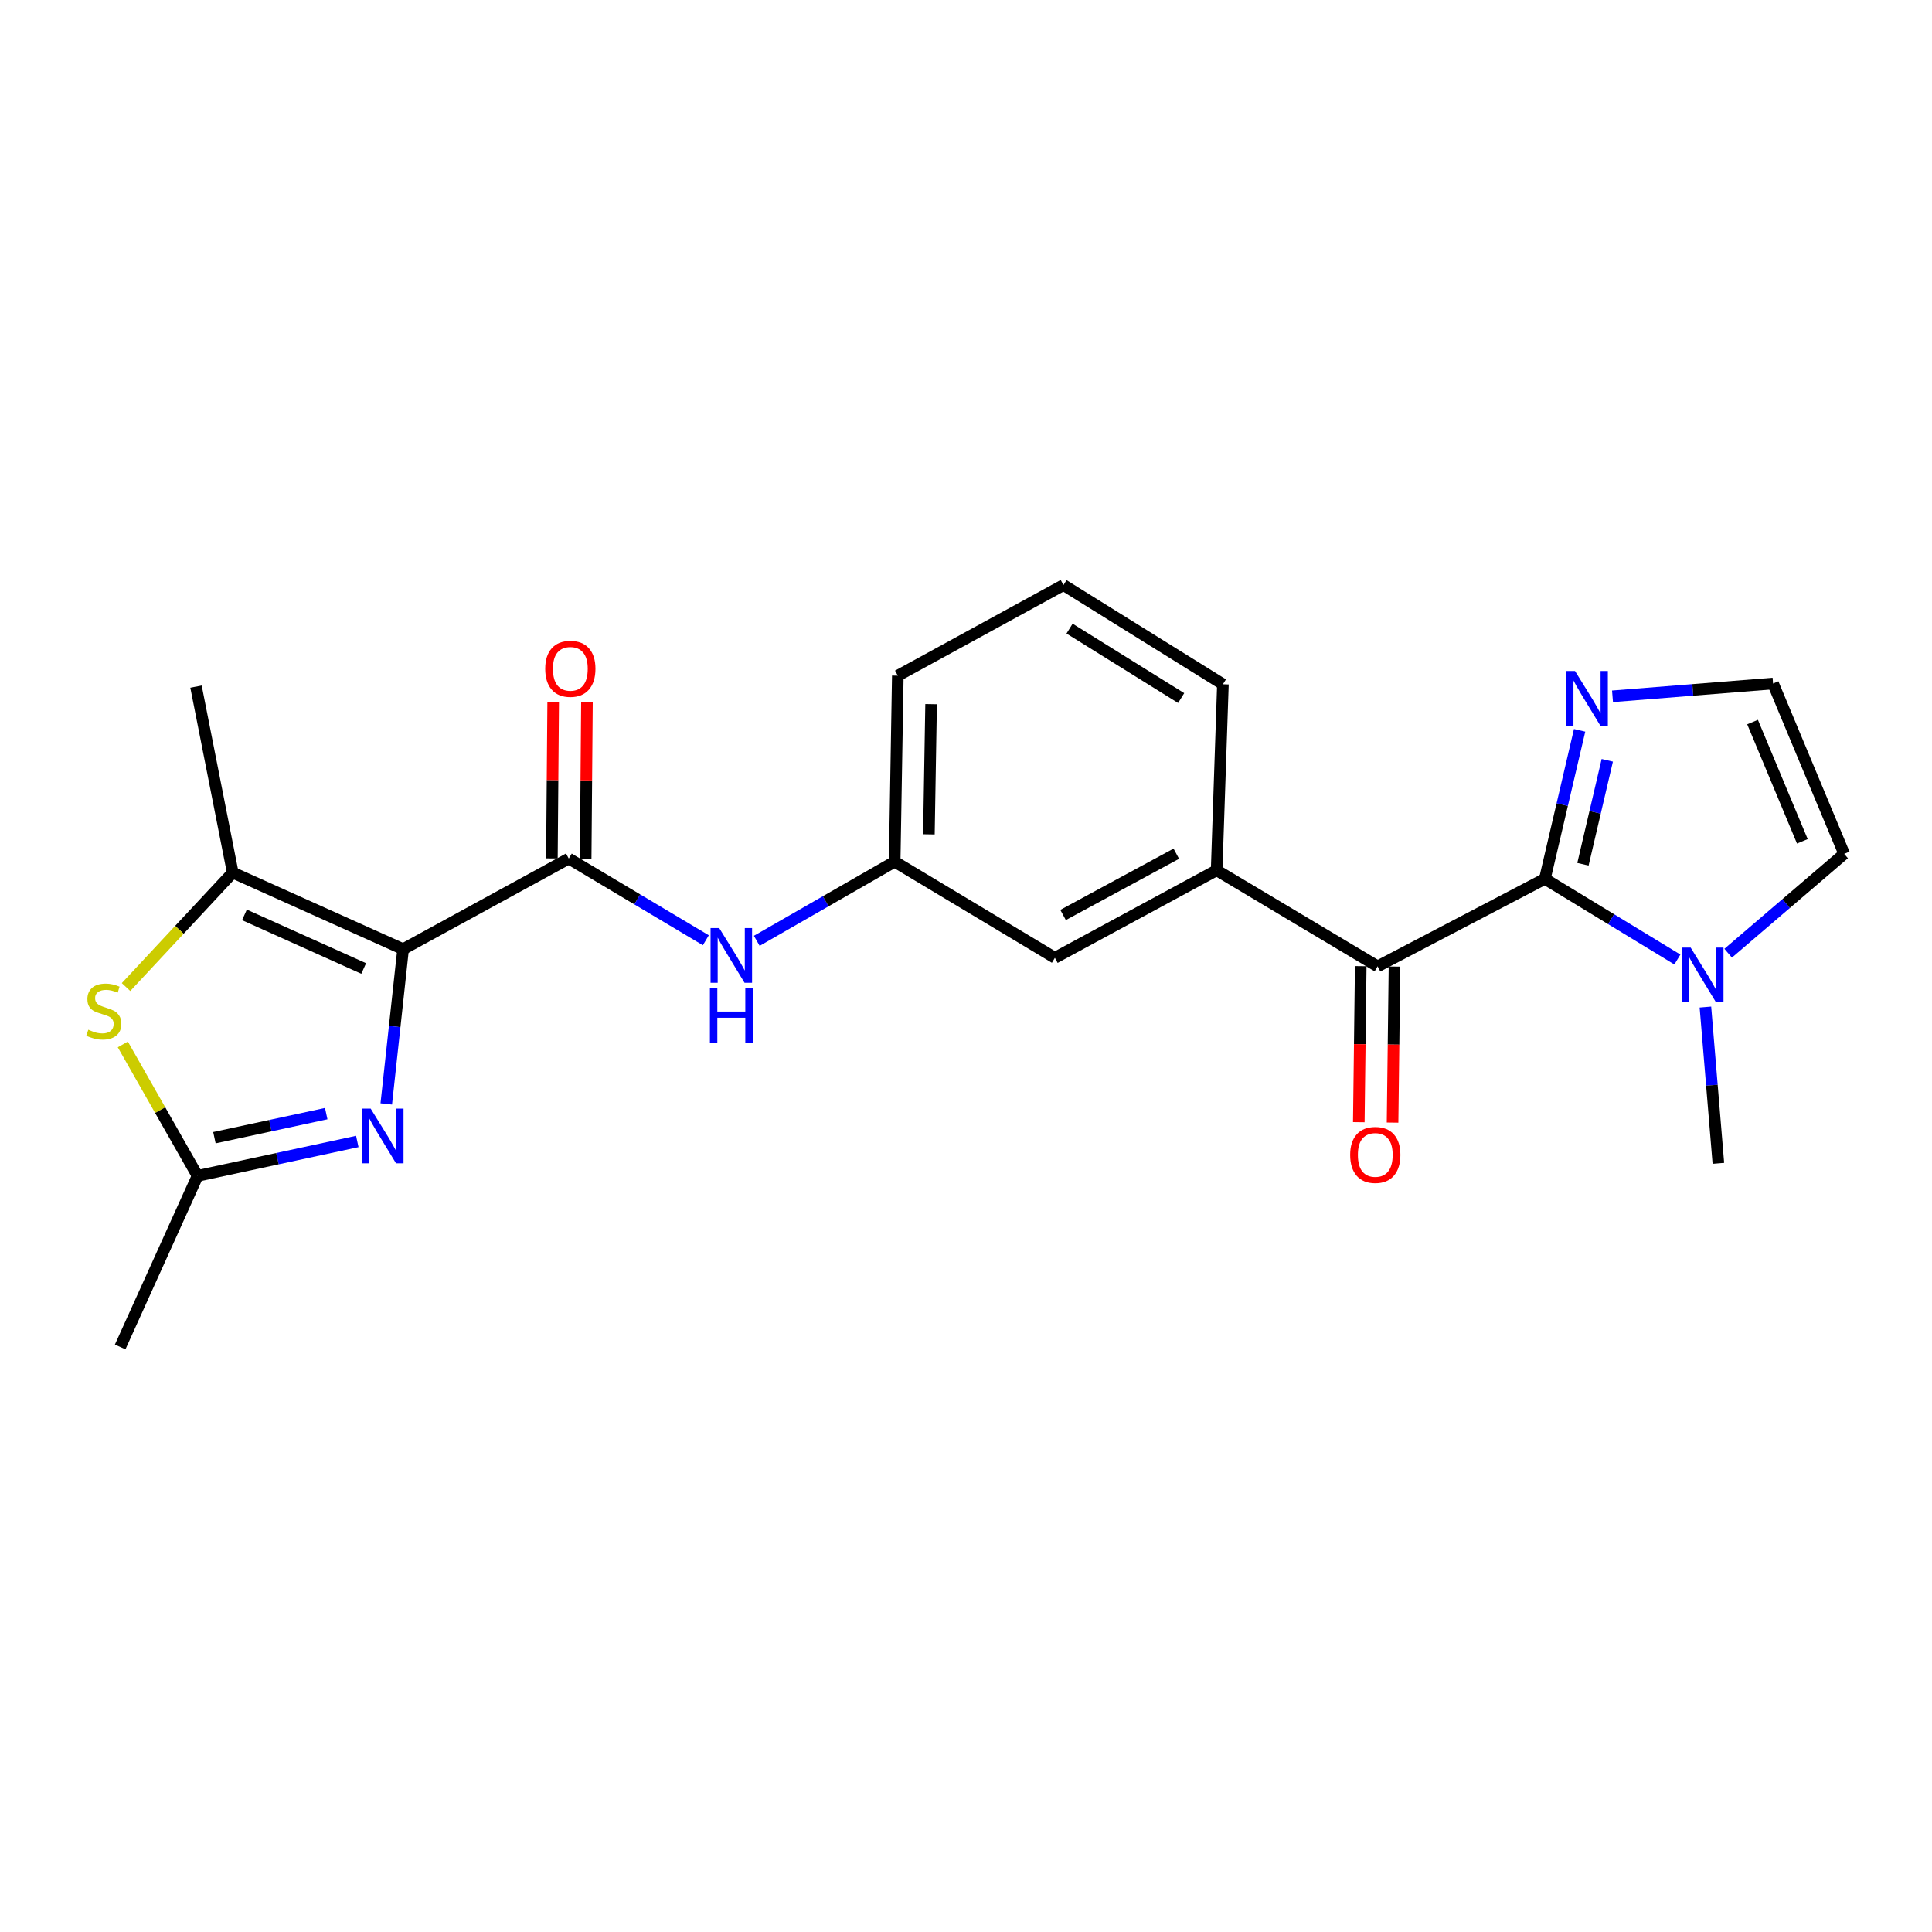 <?xml version='1.0' encoding='iso-8859-1'?>
<svg version='1.1' baseProfile='full'
              xmlns='http://www.w3.org/2000/svg'
                      xmlns:rdkit='http://www.rdkit.org/xml'
                      xmlns:xlink='http://www.w3.org/1999/xlink'
                  xml:space='preserve'
width='1000px' height='1000px' viewBox='0 0 1000 1000'>
<!-- END OF HEADER -->
<rect style='opacity:1.0;fill:#FFFFFF;stroke:none' width='1000' height='1000' x='0' y='0'> </rect>
<path class='bond-1' d='M 208.641,491.3 L 204.286,531.345' style='fill:none;fill-rule:evenodd;stroke:#000000;stroke-width:6px;stroke-linecap:butt;stroke-linejoin:miter;stroke-opacity:1' />
<path class='bond-1' d='M 204.286,531.345 L 199.93,571.391' style='fill:none;fill-rule:evenodd;stroke:#0000FF;stroke-width:6px;stroke-linecap:butt;stroke-linejoin:miter;stroke-opacity:1' />
<path class='bond-2' d='M 208.641,491.3 L 294.4,444.391' style='fill:none;fill-rule:evenodd;stroke:#000000;stroke-width:6px;stroke-linecap:butt;stroke-linejoin:miter;stroke-opacity:1' />
<path class='bond-3' d='M 208.641,491.3 L 120.465,451.664' style='fill:none;fill-rule:evenodd;stroke:#000000;stroke-width:6px;stroke-linecap:butt;stroke-linejoin:miter;stroke-opacity:1' />
<path class='bond-3' d='M 188.249,501.296 L 126.525,473.55' style='fill:none;fill-rule:evenodd;stroke:#000000;stroke-width:6px;stroke-linecap:butt;stroke-linejoin:miter;stroke-opacity:1' />
<path class='bond-0' d='M 799.612,454.897 L 713.048,500.194' style='fill:none;fill-rule:evenodd;stroke:#000000;stroke-width:6px;stroke-linecap:butt;stroke-linejoin:miter;stroke-opacity:1' />
<path class='bond-7' d='M 799.612,454.897 L 833.911,475.773' style='fill:none;fill-rule:evenodd;stroke:#000000;stroke-width:6px;stroke-linecap:butt;stroke-linejoin:miter;stroke-opacity:1' />
<path class='bond-7' d='M 833.911,475.773 L 868.21,496.649' style='fill:none;fill-rule:evenodd;stroke:#0000FF;stroke-width:6px;stroke-linecap:butt;stroke-linejoin:miter;stroke-opacity:1' />
<path class='bond-8' d='M 799.612,454.897 L 808.608,416.457' style='fill:none;fill-rule:evenodd;stroke:#000000;stroke-width:6px;stroke-linecap:butt;stroke-linejoin:miter;stroke-opacity:1' />
<path class='bond-8' d='M 808.608,416.457 L 817.604,378.017' style='fill:none;fill-rule:evenodd;stroke:#0000FF;stroke-width:6px;stroke-linecap:butt;stroke-linejoin:miter;stroke-opacity:1' />
<path class='bond-8' d='M 819.329,447.348 L 825.627,420.439' style='fill:none;fill-rule:evenodd;stroke:#000000;stroke-width:6px;stroke-linecap:butt;stroke-linejoin:miter;stroke-opacity:1' />
<path class='bond-8' d='M 825.627,420.439 L 831.924,393.531' style='fill:none;fill-rule:evenodd;stroke:#0000FF;stroke-width:6px;stroke-linecap:butt;stroke-linejoin:miter;stroke-opacity:1' />
<path class='bond-6' d='M 184.934,590.823 L 143.596,599.725' style='fill:none;fill-rule:evenodd;stroke:#0000FF;stroke-width:6px;stroke-linecap:butt;stroke-linejoin:miter;stroke-opacity:1' />
<path class='bond-6' d='M 143.596,599.725 L 102.258,608.626' style='fill:none;fill-rule:evenodd;stroke:#000000;stroke-width:6px;stroke-linecap:butt;stroke-linejoin:miter;stroke-opacity:1' />
<path class='bond-6' d='M 168.853,576.407 L 139.917,582.638' style='fill:none;fill-rule:evenodd;stroke:#0000FF;stroke-width:6px;stroke-linecap:butt;stroke-linejoin:miter;stroke-opacity:1' />
<path class='bond-6' d='M 139.917,582.638 L 110.981,588.869' style='fill:none;fill-rule:evenodd;stroke:#000000;stroke-width:6px;stroke-linecap:butt;stroke-linejoin:miter;stroke-opacity:1' />
<path class='bond-9' d='M 294.4,444.391 L 329.87,465.536' style='fill:none;fill-rule:evenodd;stroke:#000000;stroke-width:6px;stroke-linecap:butt;stroke-linejoin:miter;stroke-opacity:1' />
<path class='bond-9' d='M 329.87,465.536 L 365.339,486.681' style='fill:none;fill-rule:evenodd;stroke:#0000FF;stroke-width:6px;stroke-linecap:butt;stroke-linejoin:miter;stroke-opacity:1' />
<path class='bond-13' d='M 303.139,444.462 L 303.471,403.924' style='fill:none;fill-rule:evenodd;stroke:#000000;stroke-width:6px;stroke-linecap:butt;stroke-linejoin:miter;stroke-opacity:1' />
<path class='bond-13' d='M 303.471,403.924 L 303.804,363.385' style='fill:none;fill-rule:evenodd;stroke:#FF0000;stroke-width:6px;stroke-linecap:butt;stroke-linejoin:miter;stroke-opacity:1' />
<path class='bond-13' d='M 285.662,444.319 L 285.994,403.781' style='fill:none;fill-rule:evenodd;stroke:#000000;stroke-width:6px;stroke-linecap:butt;stroke-linejoin:miter;stroke-opacity:1' />
<path class='bond-13' d='M 285.994,403.781 L 286.326,363.242' style='fill:none;fill-rule:evenodd;stroke:#FF0000;stroke-width:6px;stroke-linecap:butt;stroke-linejoin:miter;stroke-opacity:1' />
<path class='bond-4' d='M 120.465,451.664 L 92.85,481.278' style='fill:none;fill-rule:evenodd;stroke:#000000;stroke-width:6px;stroke-linecap:butt;stroke-linejoin:miter;stroke-opacity:1' />
<path class='bond-4' d='M 92.85,481.278 L 65.236,510.893' style='fill:none;fill-rule:evenodd;stroke:#CCCC00;stroke-width:6px;stroke-linecap:butt;stroke-linejoin:miter;stroke-opacity:1' />
<path class='bond-17' d='M 120.465,451.664 L 101.453,355.389' style='fill:none;fill-rule:evenodd;stroke:#000000;stroke-width:6px;stroke-linecap:butt;stroke-linejoin:miter;stroke-opacity:1' />
<path class='bond-23' d='M 63.567,540.591 L 82.913,574.608' style='fill:none;fill-rule:evenodd;stroke:#CCCC00;stroke-width:6px;stroke-linecap:butt;stroke-linejoin:miter;stroke-opacity:1' />
<path class='bond-23' d='M 82.913,574.608 L 102.258,608.626' style='fill:none;fill-rule:evenodd;stroke:#000000;stroke-width:6px;stroke-linecap:butt;stroke-linejoin:miter;stroke-opacity:1' />
<path class='bond-5' d='M 713.048,500.194 L 629.726,450.45' style='fill:none;fill-rule:evenodd;stroke:#000000;stroke-width:6px;stroke-linecap:butt;stroke-linejoin:miter;stroke-opacity:1' />
<path class='bond-16' d='M 704.309,500.086 L 703.811,540.461' style='fill:none;fill-rule:evenodd;stroke:#000000;stroke-width:6px;stroke-linecap:butt;stroke-linejoin:miter;stroke-opacity:1' />
<path class='bond-16' d='M 703.811,540.461 L 703.312,580.836' style='fill:none;fill-rule:evenodd;stroke:#FF0000;stroke-width:6px;stroke-linecap:butt;stroke-linejoin:miter;stroke-opacity:1' />
<path class='bond-16' d='M 721.786,500.302 L 721.287,540.677' style='fill:none;fill-rule:evenodd;stroke:#000000;stroke-width:6px;stroke-linecap:butt;stroke-linejoin:miter;stroke-opacity:1' />
<path class='bond-16' d='M 721.287,540.677 L 720.789,581.052' style='fill:none;fill-rule:evenodd;stroke:#FF0000;stroke-width:6px;stroke-linecap:butt;stroke-linejoin:miter;stroke-opacity:1' />
<path class='bond-20' d='M 102.258,608.626 L 62.205,697.181' style='fill:none;fill-rule:evenodd;stroke:#000000;stroke-width:6px;stroke-linecap:butt;stroke-linejoin:miter;stroke-opacity:1' />
<path class='bond-12' d='M 894.491,493.383 L 924.518,467.673' style='fill:none;fill-rule:evenodd;stroke:#0000FF;stroke-width:6px;stroke-linecap:butt;stroke-linejoin:miter;stroke-opacity:1' />
<path class='bond-12' d='M 924.518,467.673 L 954.545,441.963' style='fill:none;fill-rule:evenodd;stroke:#000000;stroke-width:6px;stroke-linecap:butt;stroke-linejoin:miter;stroke-opacity:1' />
<path class='bond-18' d='M 882.719,521.247 L 886.075,561.698' style='fill:none;fill-rule:evenodd;stroke:#0000FF;stroke-width:6px;stroke-linecap:butt;stroke-linejoin:miter;stroke-opacity:1' />
<path class='bond-18' d='M 886.075,561.698 L 889.43,602.149' style='fill:none;fill-rule:evenodd;stroke:#000000;stroke-width:6px;stroke-linecap:butt;stroke-linejoin:miter;stroke-opacity:1' />
<path class='bond-11' d='M 834.633,360.409 L 876.184,357.098' style='fill:none;fill-rule:evenodd;stroke:#0000FF;stroke-width:6px;stroke-linecap:butt;stroke-linejoin:miter;stroke-opacity:1' />
<path class='bond-11' d='M 876.184,357.098 L 917.735,353.787' style='fill:none;fill-rule:evenodd;stroke:#000000;stroke-width:6px;stroke-linecap:butt;stroke-linejoin:miter;stroke-opacity:1' />
<path class='bond-15' d='M 391.705,486.977 L 427.389,466.49' style='fill:none;fill-rule:evenodd;stroke:#0000FF;stroke-width:6px;stroke-linecap:butt;stroke-linejoin:miter;stroke-opacity:1' />
<path class='bond-15' d='M 427.389,466.49 L 463.073,446.003' style='fill:none;fill-rule:evenodd;stroke:#000000;stroke-width:6px;stroke-linecap:butt;stroke-linejoin:miter;stroke-opacity:1' />
<path class='bond-10' d='M 629.726,450.45 L 546.006,495.766' style='fill:none;fill-rule:evenodd;stroke:#000000;stroke-width:6px;stroke-linecap:butt;stroke-linejoin:miter;stroke-opacity:1' />
<path class='bond-10' d='M 608.848,441.877 L 550.244,473.598' style='fill:none;fill-rule:evenodd;stroke:#000000;stroke-width:6px;stroke-linecap:butt;stroke-linejoin:miter;stroke-opacity:1' />
<path class='bond-24' d='M 629.726,450.45 L 632.979,354.175' style='fill:none;fill-rule:evenodd;stroke:#000000;stroke-width:6px;stroke-linecap:butt;stroke-linejoin:miter;stroke-opacity:1' />
<path class='bond-25' d='M 917.735,353.787 L 954.545,441.963' style='fill:none;fill-rule:evenodd;stroke:#000000;stroke-width:6px;stroke-linecap:butt;stroke-linejoin:miter;stroke-opacity:1' />
<path class='bond-25' d='M 907.127,373.746 L 932.895,435.47' style='fill:none;fill-rule:evenodd;stroke:#000000;stroke-width:6px;stroke-linecap:butt;stroke-linejoin:miter;stroke-opacity:1' />
<path class='bond-14' d='M 546.006,495.766 L 463.073,446.003' style='fill:none;fill-rule:evenodd;stroke:#000000;stroke-width:6px;stroke-linecap:butt;stroke-linejoin:miter;stroke-opacity:1' />
<path class='bond-22' d='M 463.073,446.003 L 464.704,349.728' style='fill:none;fill-rule:evenodd;stroke:#000000;stroke-width:6px;stroke-linecap:butt;stroke-linejoin:miter;stroke-opacity:1' />
<path class='bond-22' d='M 480.793,431.857 L 481.935,364.465' style='fill:none;fill-rule:evenodd;stroke:#000000;stroke-width:6px;stroke-linecap:butt;stroke-linejoin:miter;stroke-opacity:1' />
<path class='bond-19' d='M 632.979,354.175 L 550.453,302.819' style='fill:none;fill-rule:evenodd;stroke:#000000;stroke-width:6px;stroke-linecap:butt;stroke-linejoin:miter;stroke-opacity:1' />
<path class='bond-19' d='M 611.365,361.311 L 553.598,325.361' style='fill:none;fill-rule:evenodd;stroke:#000000;stroke-width:6px;stroke-linecap:butt;stroke-linejoin:miter;stroke-opacity:1' />
<path class='bond-21' d='M 550.453,302.819 L 464.704,349.728' style='fill:none;fill-rule:evenodd;stroke:#000000;stroke-width:6px;stroke-linecap:butt;stroke-linejoin:miter;stroke-opacity:1' />
<path  class='atom-2' d='M 191.865 573.822
L 201.145 588.822
Q 202.065 590.302, 203.545 592.982
Q 205.025 595.662, 205.105 595.822
L 205.105 573.822
L 208.865 573.822
L 208.865 602.142
L 204.985 602.142
L 195.025 585.742
Q 193.865 583.822, 192.625 581.622
Q 191.425 579.422, 191.065 578.742
L 191.065 602.142
L 187.385 602.142
L 187.385 573.822
L 191.865 573.822
' fill='#0000FF'/>
<path  class='atom-5' d='M 45.708 532.975
Q 46.028 533.095, 47.348 533.655
Q 48.668 534.215, 50.108 534.575
Q 51.588 534.895, 53.028 534.895
Q 55.708 534.895, 57.268 533.615
Q 58.828 532.295, 58.828 530.015
Q 58.828 528.455, 58.028 527.495
Q 57.268 526.535, 56.068 526.015
Q 54.868 525.495, 52.868 524.895
Q 50.348 524.135, 48.828 523.415
Q 47.348 522.695, 46.268 521.175
Q 45.228 519.655, 45.228 517.095
Q 45.228 513.535, 47.628 511.335
Q 50.068 509.135, 54.868 509.135
Q 58.148 509.135, 61.868 510.695
L 60.948 513.775
Q 57.548 512.375, 54.988 512.375
Q 52.228 512.375, 50.708 513.535
Q 49.188 514.655, 49.228 516.615
Q 49.228 518.135, 49.988 519.055
Q 50.788 519.975, 51.908 520.495
Q 53.068 521.015, 54.988 521.615
Q 57.548 522.415, 59.068 523.215
Q 60.588 524.015, 61.668 525.655
Q 62.788 527.255, 62.788 530.015
Q 62.788 533.935, 60.148 536.055
Q 57.548 538.135, 53.188 538.135
Q 50.668 538.135, 48.748 537.575
Q 46.868 537.055, 44.628 536.135
L 45.708 532.975
' fill='#CCCC00'/>
<path  class='atom-8' d='M 875.082 490.481
L 884.362 505.481
Q 885.282 506.961, 886.762 509.641
Q 888.242 512.321, 888.322 512.481
L 888.322 490.481
L 892.082 490.481
L 892.082 518.801
L 888.202 518.801
L 878.242 502.401
Q 877.082 500.481, 875.842 498.281
Q 874.642 496.081, 874.282 495.401
L 874.282 518.801
L 870.602 518.801
L 870.602 490.481
L 875.082 490.481
' fill='#0000FF'/>
<path  class='atom-9' d='M 815.219 347.297
L 824.499 362.297
Q 825.419 363.777, 826.899 366.457
Q 828.379 369.137, 828.459 369.297
L 828.459 347.297
L 832.219 347.297
L 832.219 375.617
L 828.339 375.617
L 818.379 359.217
Q 817.219 357.297, 815.979 355.097
Q 814.779 352.897, 814.419 352.217
L 814.419 375.617
L 810.739 375.617
L 810.739 347.297
L 815.219 347.297
' fill='#0000FF'/>
<path  class='atom-10' d='M 372.268 480.383
L 381.548 495.383
Q 382.468 496.863, 383.948 499.543
Q 385.428 502.223, 385.508 502.383
L 385.508 480.383
L 389.268 480.383
L 389.268 508.703
L 385.388 508.703
L 375.428 492.303
Q 374.268 490.383, 373.028 488.183
Q 371.828 485.983, 371.468 485.303
L 371.468 508.703
L 367.788 508.703
L 367.788 480.383
L 372.268 480.383
' fill='#0000FF'/>
<path  class='atom-10' d='M 367.448 511.535
L 371.288 511.535
L 371.288 523.575
L 385.768 523.575
L 385.768 511.535
L 389.608 511.535
L 389.608 539.855
L 385.768 539.855
L 385.768 526.775
L 371.288 526.775
L 371.288 539.855
L 367.448 539.855
L 367.448 511.535
' fill='#0000FF'/>
<path  class='atom-14' d='M 282.206 346.176
Q 282.206 339.376, 285.566 335.576
Q 288.926 331.776, 295.206 331.776
Q 301.486 331.776, 304.846 335.576
Q 308.206 339.376, 308.206 346.176
Q 308.206 353.056, 304.806 356.976
Q 301.406 360.856, 295.206 360.856
Q 288.966 360.856, 285.566 356.976
Q 282.206 353.096, 282.206 346.176
M 295.206 357.656
Q 299.526 357.656, 301.846 354.776
Q 304.206 351.856, 304.206 346.176
Q 304.206 340.616, 301.846 337.816
Q 299.526 334.976, 295.206 334.976
Q 290.886 334.976, 288.526 337.776
Q 286.206 340.576, 286.206 346.176
Q 286.206 351.896, 288.526 354.776
Q 290.886 357.656, 295.206 357.656
' fill='#FF0000'/>
<path  class='atom-17' d='M 698.844 597.782
Q 698.844 590.982, 702.204 587.182
Q 705.564 583.382, 711.844 583.382
Q 718.124 583.382, 721.484 587.182
Q 724.844 590.982, 724.844 597.782
Q 724.844 604.662, 721.444 608.582
Q 718.044 612.462, 711.844 612.462
Q 705.604 612.462, 702.204 608.582
Q 698.844 604.702, 698.844 597.782
M 711.844 609.262
Q 716.164 609.262, 718.484 606.382
Q 720.844 603.462, 720.844 597.782
Q 720.844 592.222, 718.484 589.422
Q 716.164 586.582, 711.844 586.582
Q 707.524 586.582, 705.164 589.382
Q 702.844 592.182, 702.844 597.782
Q 702.844 603.502, 705.164 606.382
Q 707.524 609.262, 711.844 609.262
' fill='#FF0000'/>
</svg>
